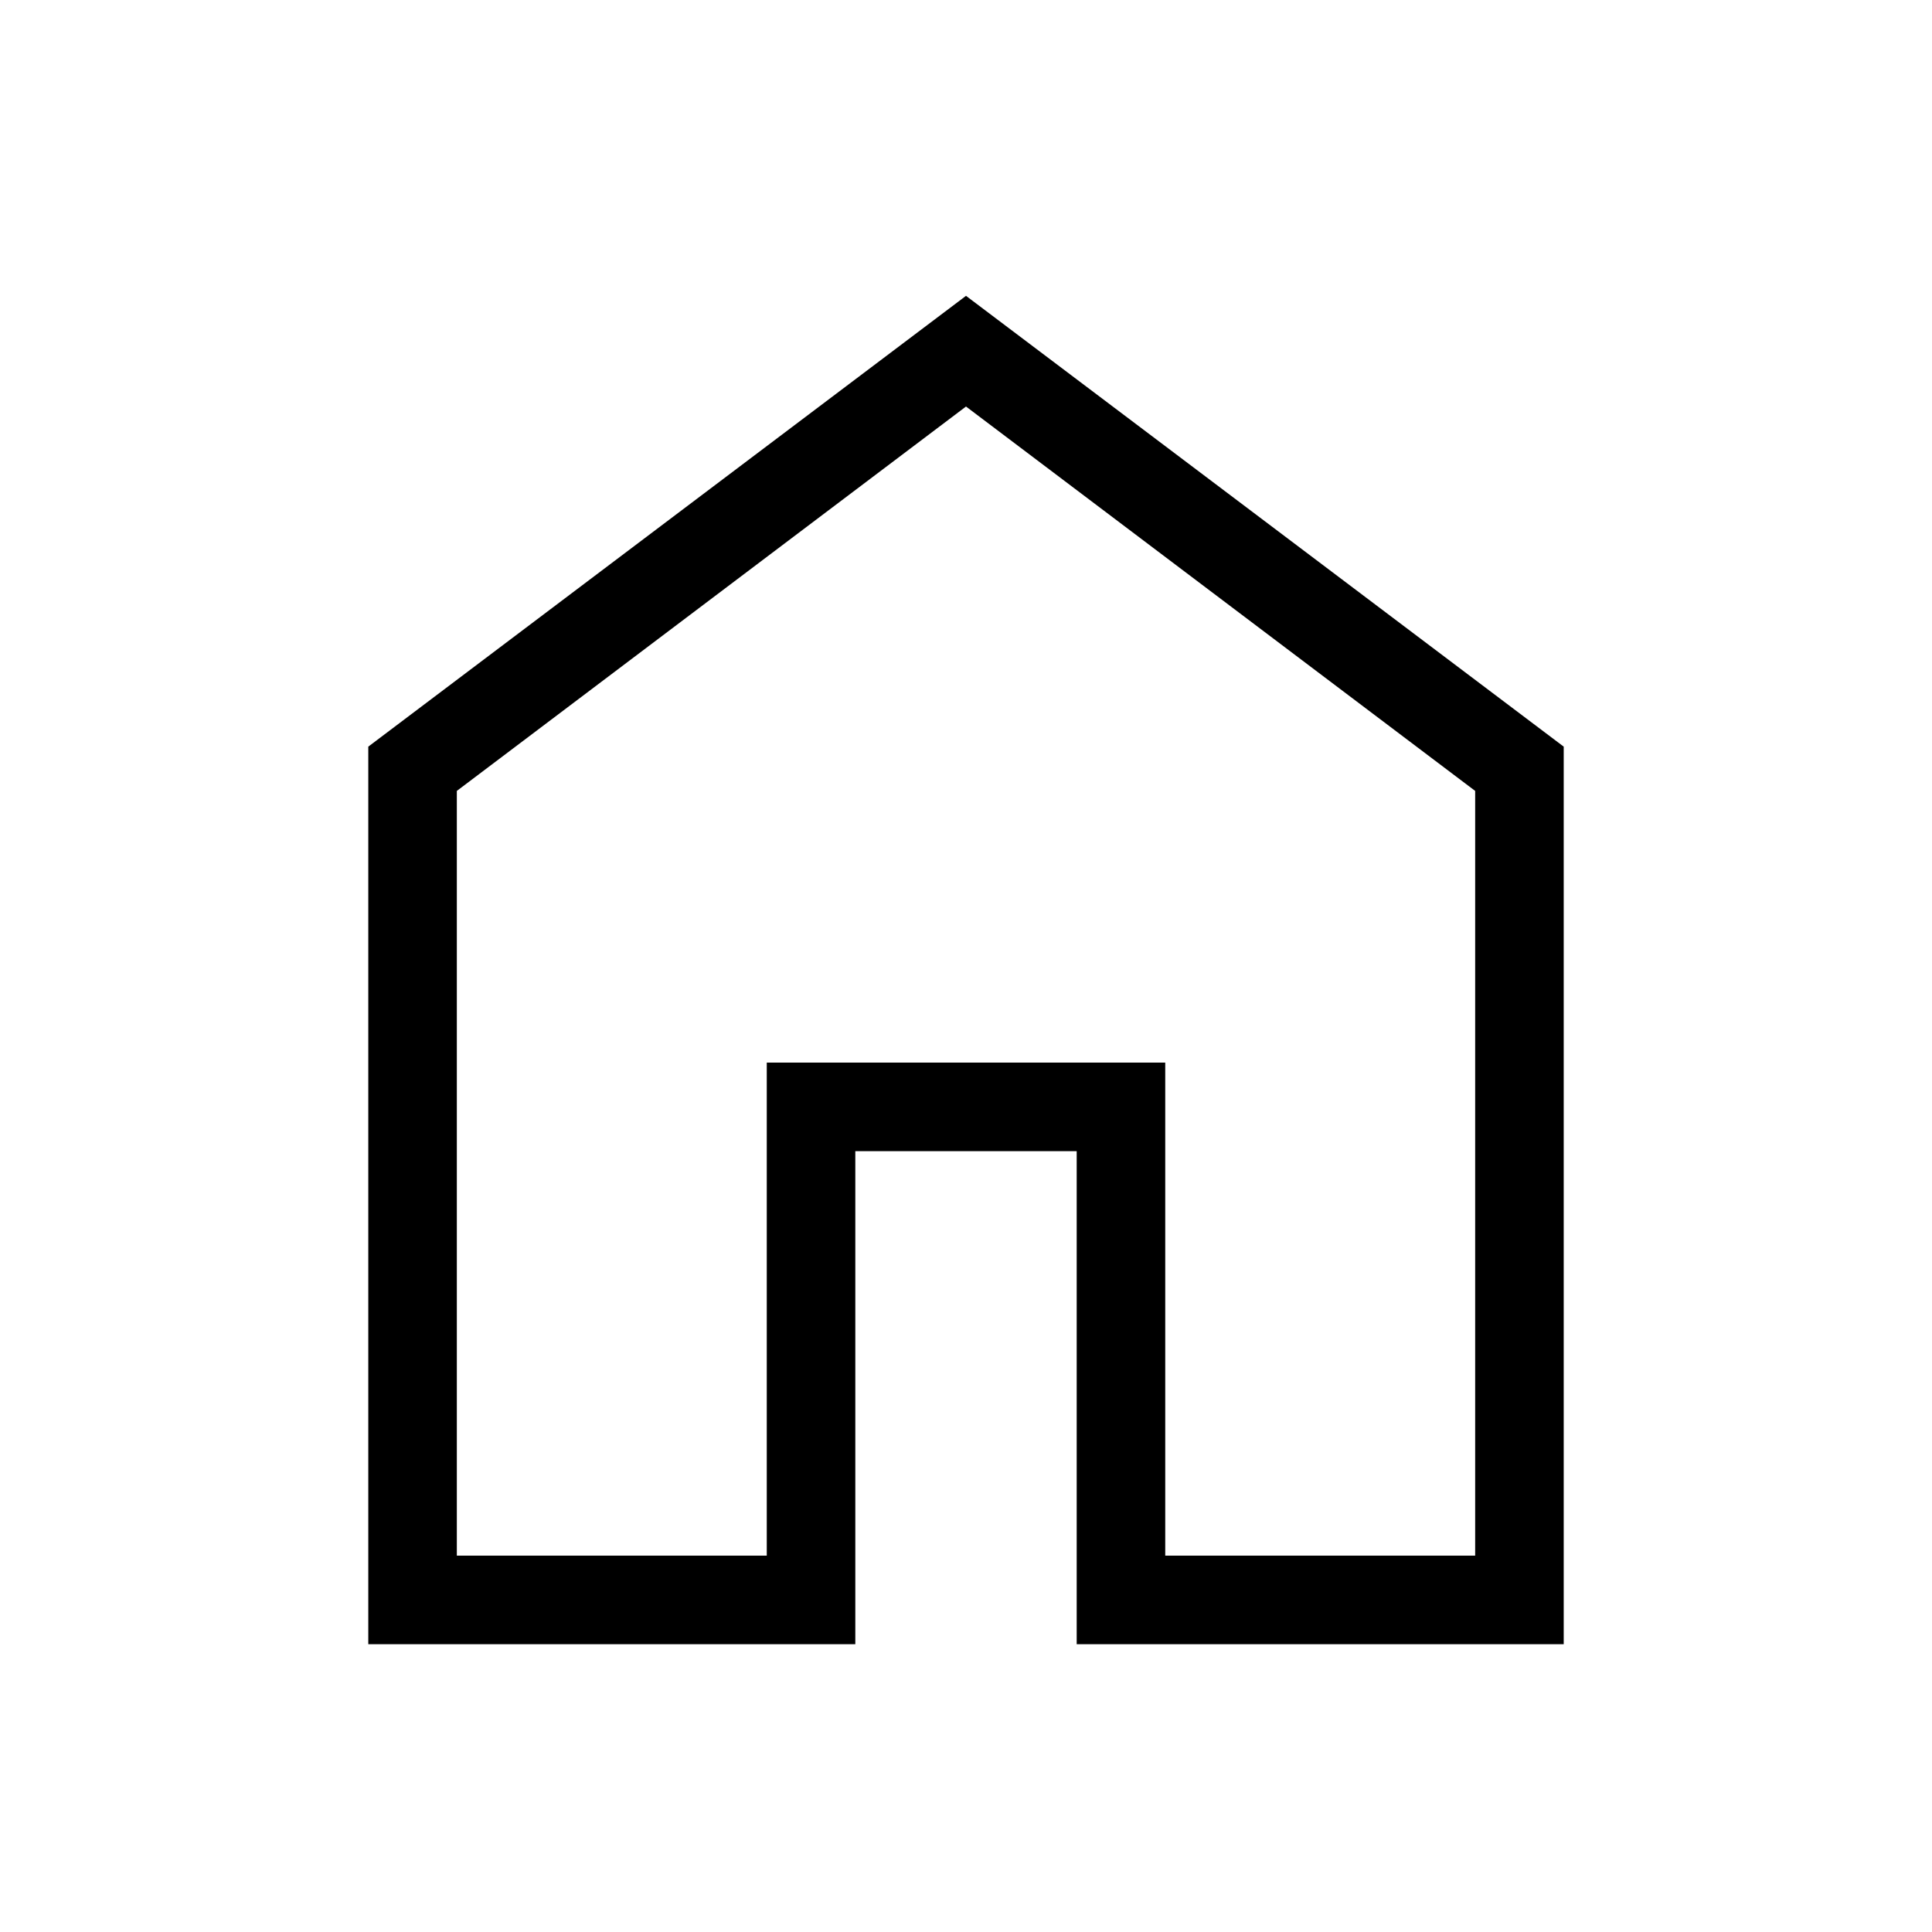 <svg xmlns="http://www.w3.org/2000/svg" height="48" width="48"><path d="M11.35 38.65h7.7V26.4h9.9v12.25h7.7v-19L24 10.1l-12.65 9.55Zm-2.2 2.2v-22.3L24 7.35l14.85 11.2v22.3h-12.1V28.6h-5.5v12.25ZM24 24.35Z"/></svg>